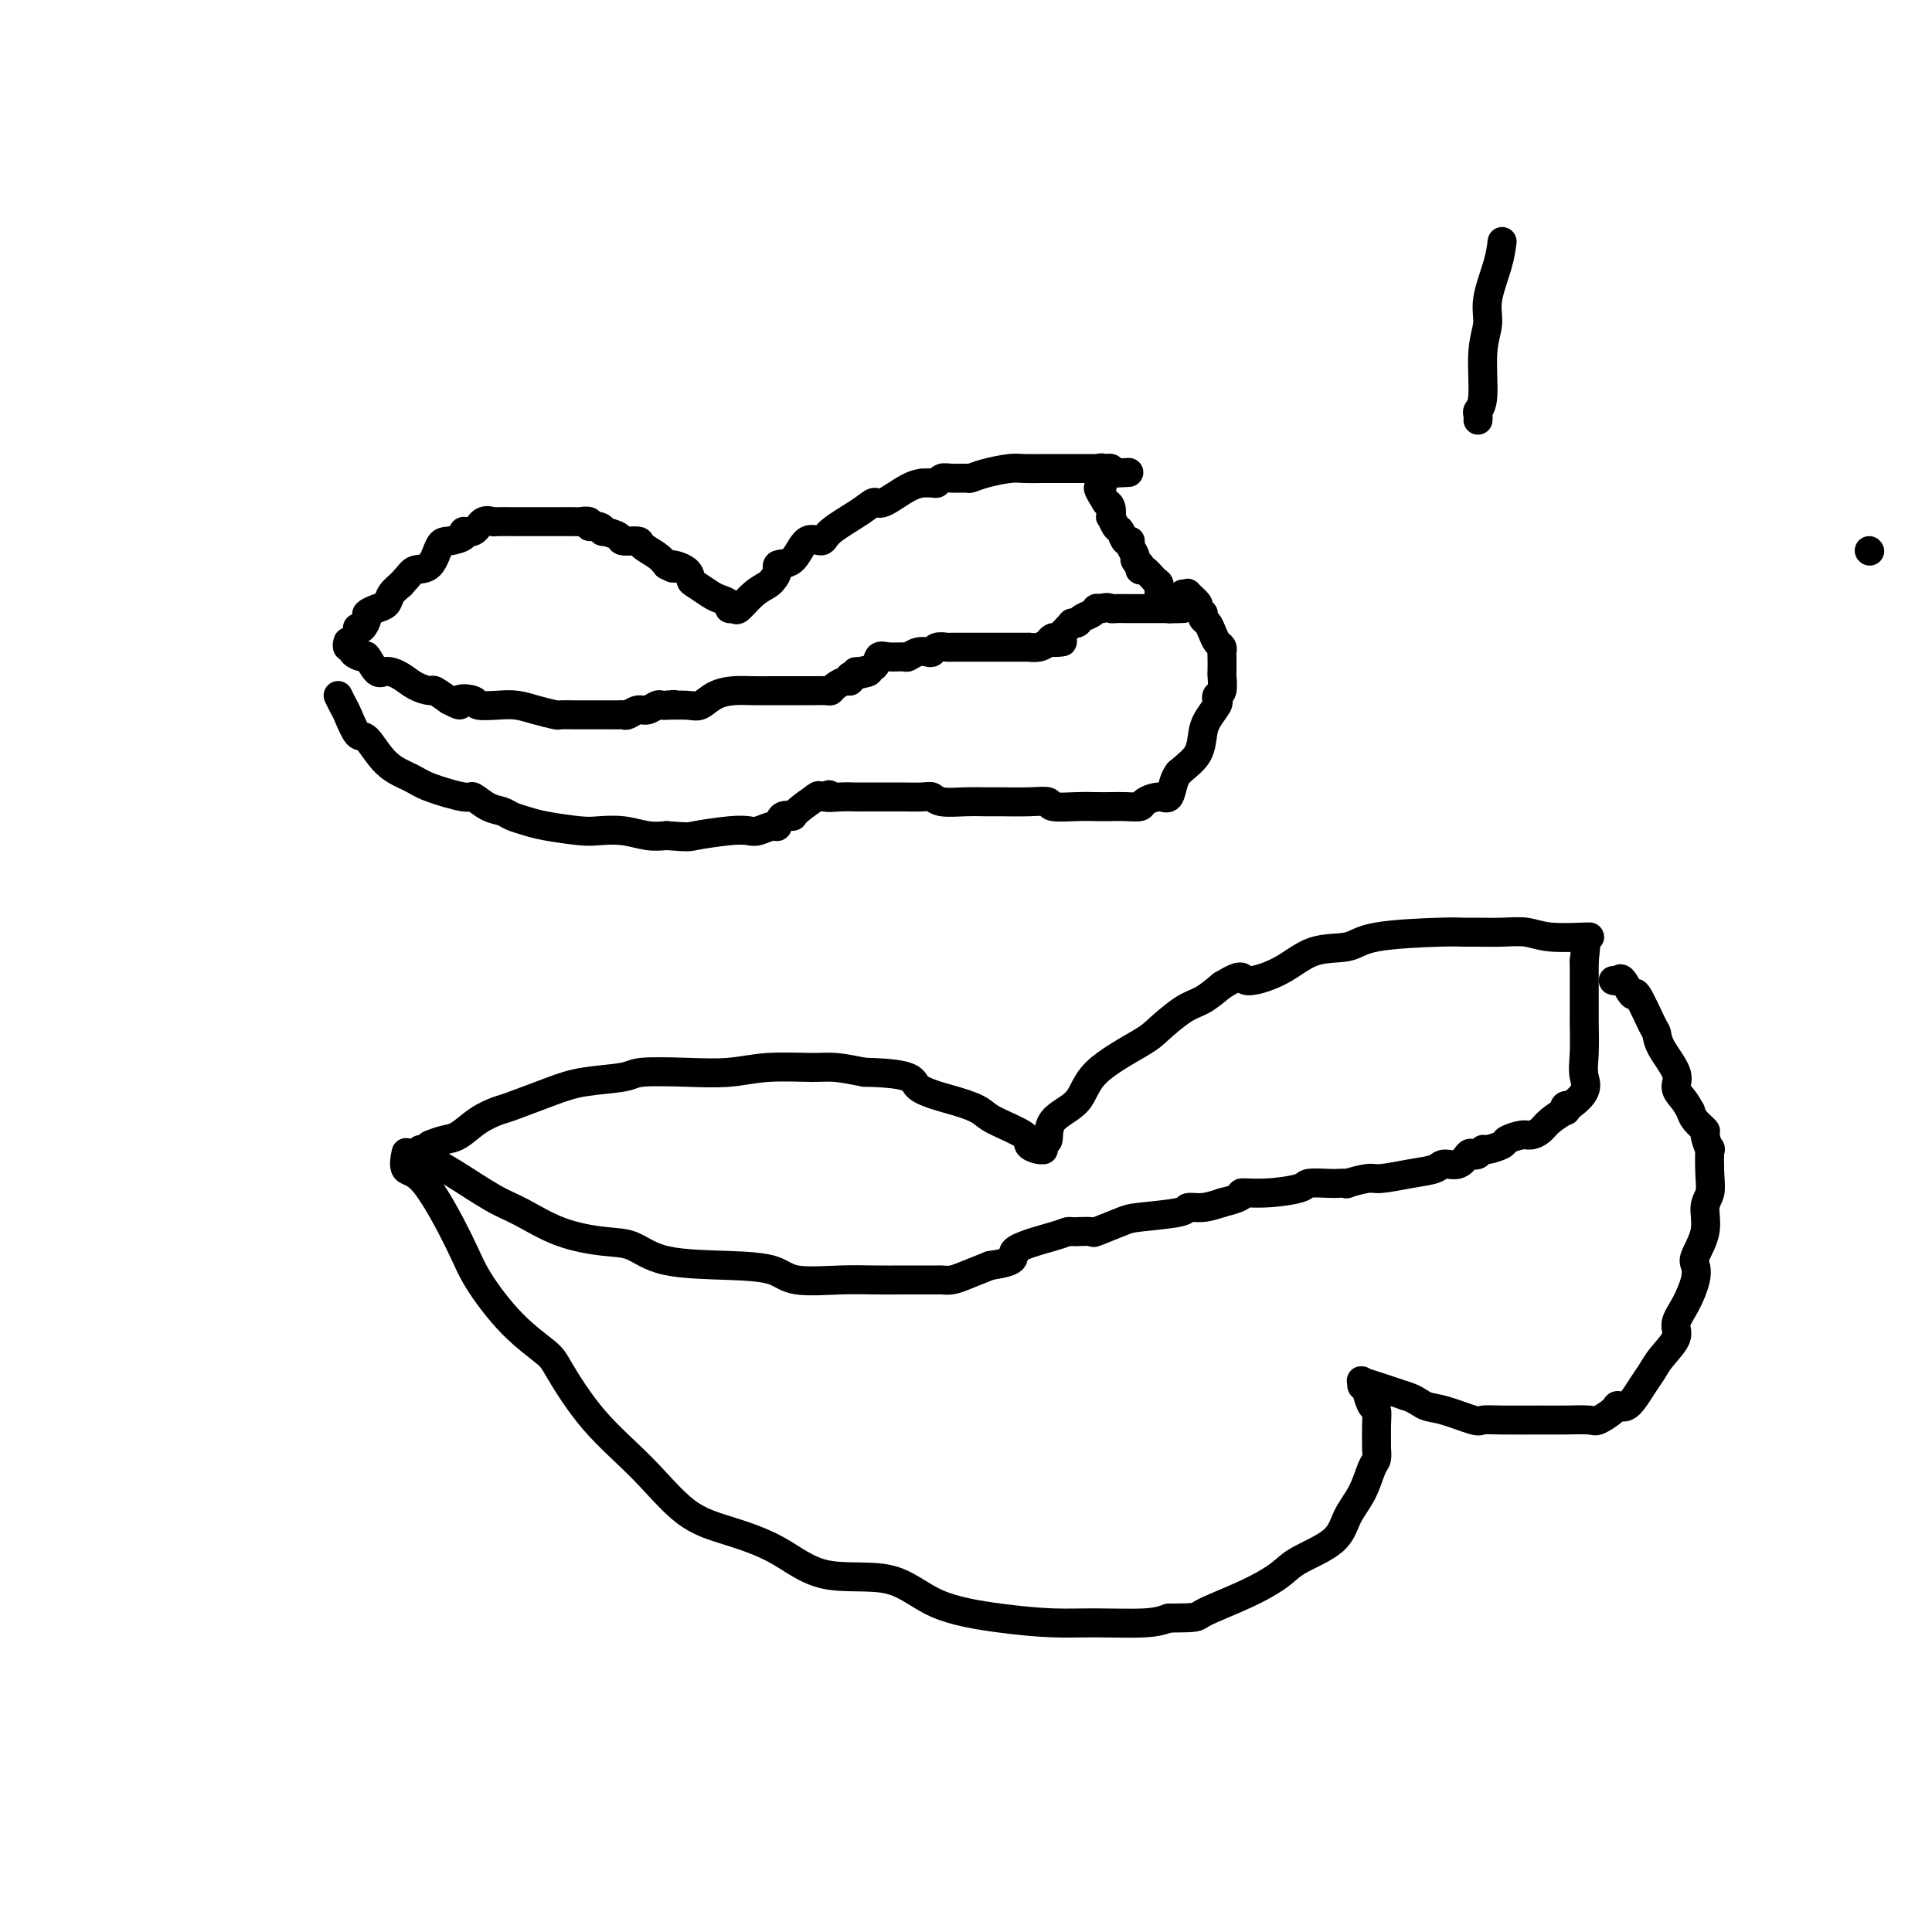 <svg viewBox='0 0 400 400' version='1.1' xmlns='http://www.w3.org/2000/svg' xmlns:xlink='http://www.w3.org/1999/xlink'><g fill='none' stroke='#000000' stroke-width='6' stroke-linecap='round' stroke-linejoin='round'><path d='M387,114c0.000,0.000 0.100,0.100 0.1,0.1'/><path d='M74,130c0.297,0.203 0.594,0.406 1,0c0.406,-0.406 0.920,-1.421 1,-2c0.080,-0.579 -0.274,-0.721 0,-1c0.274,-0.279 1.177,-0.693 2,-1c0.823,-0.307 1.568,-0.506 2,-1c0.432,-0.494 0.552,-1.284 1,-2c0.448,-0.716 1.224,-1.358 2,-2'/><path d='M83,121c1.917,-2.073 2.210,-2.754 3,-3c0.790,-0.246 2.077,-0.056 3,-1c0.923,-0.944 1.483,-3.021 2,-4c0.517,-0.979 0.992,-0.858 2,-1c1.008,-0.142 2.551,-0.546 3,-1c0.449,-0.454 -0.194,-0.959 0,-1c0.194,-0.041 1.226,0.381 2,0c0.774,-0.381 1.289,-1.566 2,-2c0.711,-0.434 1.617,-0.116 2,0c0.383,0.116 0.244,0.031 1,0c0.756,-0.031 2.408,-0.008 3,0c0.592,0.008 0.125,0.002 0,0c-0.125,-0.002 0.092,-0.001 1,0c0.908,0.001 2.508,0.000 3,0c0.492,-0.000 -0.124,-0.000 1,0c1.124,0.000 3.987,0.000 5,0c1.013,-0.000 0.174,-0.001 0,0c-0.174,0.001 0.316,0.004 1,0c0.684,-0.004 1.563,-0.016 2,0c0.437,0.016 0.433,0.061 1,0c0.567,-0.061 1.704,-0.227 2,0c0.296,0.227 -0.249,0.848 0,1c0.249,0.152 1.293,-0.166 2,0c0.707,0.166 1.076,0.814 1,1c-0.076,0.186 -0.597,-0.092 0,0c0.597,0.092 2.313,0.552 3,1c0.687,0.448 0.344,0.882 1,1c0.656,0.118 2.310,-0.082 3,0c0.690,0.082 0.417,0.445 1,1c0.583,0.555 2.024,1.301 3,2c0.976,0.699 1.488,1.349 2,2'/><path d='M138,117c2.535,1.362 0.871,0.267 1,0c0.129,-0.267 2.050,0.296 3,1c0.950,0.704 0.928,1.550 1,2c0.072,0.450 0.239,0.503 1,1c0.761,0.497 2.116,1.439 3,2c0.884,0.561 1.296,0.741 2,1c0.704,0.259 1.700,0.596 2,1c0.300,0.404 -0.095,0.876 0,1c0.095,0.124 0.680,-0.099 1,0c0.320,0.099 0.374,0.521 1,0c0.626,-0.521 1.822,-1.987 3,-3c1.178,-1.013 2.336,-1.575 3,-2c0.664,-0.425 0.832,-0.712 1,-1'/><path d='M160,120c1.473,-1.459 0.656,-2.605 1,-3c0.344,-0.395 1.849,-0.038 3,-1c1.151,-0.962 1.947,-3.243 3,-4c1.053,-0.757 2.362,0.010 3,0c0.638,-0.010 0.603,-0.798 2,-2c1.397,-1.202 4.225,-2.820 6,-4c1.775,-1.180 2.498,-1.924 3,-2c0.502,-0.076 0.782,0.515 2,0c1.218,-0.515 3.373,-2.137 5,-3c1.627,-0.863 2.726,-0.967 3,-1c0.274,-0.033 -0.276,0.005 0,0c0.276,-0.005 1.377,-0.054 2,0c0.623,0.054 0.768,0.211 1,0c0.232,-0.211 0.552,-0.791 1,-1c0.448,-0.209 1.023,-0.046 2,0c0.977,0.046 2.357,-0.026 3,0c0.643,0.026 0.548,0.151 1,0c0.452,-0.151 1.451,-0.576 3,-1c1.549,-0.424 3.648,-0.846 5,-1c1.352,-0.154 1.957,-0.041 3,0c1.043,0.041 2.525,0.011 4,0c1.475,-0.011 2.944,-0.003 4,0c1.056,0.003 1.697,0.001 2,0c0.303,-0.001 0.266,0.000 1,0c0.734,-0.000 2.239,-0.001 3,0c0.761,0.001 0.779,0.003 1,0c0.221,-0.003 0.647,-0.011 1,0c0.353,0.011 0.634,0.041 1,0c0.366,-0.041 0.819,-0.155 1,0c0.181,0.155 0.091,0.577 0,1'/><path d='M230,98c6.500,-0.333 3.250,-0.167 0,0'/><path d='M72,133c0.034,-0.119 0.069,-0.237 0,0c-0.069,0.237 -0.241,0.831 0,1c0.241,0.169 0.894,-0.087 1,0c0.106,0.087 -0.334,0.516 0,1c0.334,0.484 1.444,1.021 2,1c0.556,-0.021 0.560,-0.602 1,0c0.440,0.602 1.316,2.386 2,3c0.684,0.614 1.176,0.058 2,0c0.824,-0.058 1.980,0.382 3,1c1.020,0.618 1.902,1.413 3,2c1.098,0.587 2.411,0.966 3,1c0.589,0.034 0.454,-0.276 1,0c0.546,0.276 1.773,1.138 3,2'/><path d='M93,145c3.522,1.872 1.828,0.554 2,0c0.172,-0.554 2.211,-0.342 3,0c0.789,0.342 0.327,0.813 1,1c0.673,0.187 2.479,0.089 4,0c1.521,-0.089 2.757,-0.167 4,0c1.243,0.167 2.494,0.581 4,1c1.506,0.419 3.267,0.844 4,1c0.733,0.156 0.438,0.042 1,0c0.562,-0.042 1.982,-0.011 3,0c1.018,0.011 1.635,0.003 2,0c0.365,-0.003 0.479,-0.001 1,0c0.521,0.001 1.449,0.000 2,0c0.551,-0.000 0.725,-0.000 1,0c0.275,0.000 0.650,0.001 1,0c0.350,-0.001 0.674,-0.004 1,0c0.326,0.004 0.653,0.016 1,0c0.347,-0.016 0.712,-0.061 1,0c0.288,0.061 0.497,0.226 1,0c0.503,-0.226 1.301,-0.845 2,-1c0.699,-0.155 1.301,0.154 2,0c0.699,-0.154 1.496,-0.772 2,-1c0.504,-0.228 0.715,-0.065 1,0c0.285,0.065 0.642,0.033 1,0'/><path d='M138,146c3.355,-0.302 0.242,-0.056 0,0c-0.242,0.056 2.388,-0.076 4,0c1.612,0.076 2.206,0.360 3,0c0.794,-0.360 1.789,-1.364 3,-2c1.211,-0.636 2.639,-0.902 4,-1c1.361,-0.098 2.655,-0.026 4,0c1.345,0.026 2.741,0.007 4,0c1.259,-0.007 2.379,-0.002 3,0c0.621,0.002 0.742,0.001 1,0c0.258,-0.001 0.654,-0.000 1,0c0.346,0.000 0.642,0.001 1,0c0.358,-0.001 0.777,-0.003 1,0c0.223,0.003 0.248,0.011 1,0c0.752,-0.011 2.230,-0.041 3,0c0.770,0.041 0.834,0.152 1,0c0.166,-0.152 0.436,-0.566 1,-1c0.564,-0.434 1.421,-0.886 2,-1c0.579,-0.114 0.880,0.110 1,0c0.120,-0.110 0.060,-0.555 0,-1'/><path d='M176,140c6.377,-1.162 3.321,-1.068 2,-1c-1.321,0.068 -0.907,0.109 0,0c0.907,-0.109 2.308,-0.368 3,-1c0.692,-0.632 0.674,-1.637 1,-2c0.326,-0.363 0.994,-0.083 2,0c1.006,0.083 2.350,-0.029 3,0c0.650,0.029 0.607,0.200 1,0c0.393,-0.200 1.223,-0.772 2,-1c0.777,-0.228 1.502,-0.114 2,0c0.498,0.114 0.770,0.227 1,0c0.230,-0.227 0.418,-0.793 1,-1c0.582,-0.207 1.560,-0.056 2,0c0.440,0.056 0.343,0.015 1,0c0.657,-0.015 2.067,-0.004 3,0c0.933,0.004 1.390,0.001 2,0c0.610,-0.001 1.373,-0.000 2,0c0.627,0.000 1.119,-0.000 2,0c0.881,0.000 2.151,0.001 3,0c0.849,-0.001 1.277,-0.003 2,0c0.723,0.003 1.740,0.011 2,0c0.260,-0.011 -0.238,-0.041 0,0c0.238,0.041 1.211,0.155 2,0c0.789,-0.155 1.395,-0.577 2,-1'/><path d='M217,133c5.340,-0.396 2.191,0.115 1,0c-1.191,-0.115 -0.424,-0.854 0,-1c0.424,-0.146 0.505,0.301 1,0c0.495,-0.301 1.402,-1.350 2,-2c0.598,-0.650 0.885,-0.900 1,-1c0.115,-0.100 0.057,-0.050 0,0'/><path d='M222,129c-0.007,-0.002 -0.014,-0.004 0,0c0.014,0.004 0.049,0.012 0,0c-0.049,-0.012 -0.181,-0.046 0,0c0.181,0.046 0.676,0.170 1,0c0.324,-0.170 0.478,-0.634 1,-1c0.522,-0.366 1.410,-0.634 2,-1c0.590,-0.366 0.880,-0.830 1,-1c0.120,-0.170 0.071,-0.046 0,0c-0.071,0.046 -0.163,0.013 0,0c0.163,-0.013 0.582,-0.007 1,0'/><path d='M228,126c1.351,-0.464 1.729,-0.124 2,0c0.271,0.124 0.435,0.033 1,0c0.565,-0.033 1.531,-0.009 2,0c0.469,0.009 0.441,0.002 1,0c0.559,-0.002 1.706,-0.001 2,0c0.294,0.001 -0.265,0.000 0,0c0.265,-0.000 1.353,-0.000 2,0c0.647,0.000 0.853,0.000 1,0c0.147,-0.000 0.236,-0.000 1,0c0.764,0.000 2.205,0.000 3,0c0.795,-0.000 0.945,-0.000 1,0c0.055,0.000 0.016,0.000 0,0c-0.016,-0.000 -0.008,-0.000 0,0'/><path d='M244,126c2.298,-0.010 0.042,-0.034 -1,0c-1.042,0.034 -0.870,0.127 -1,0c-0.130,-0.127 -0.563,-0.473 -1,-1c-0.437,-0.527 -0.877,-1.236 -1,-2c-0.123,-0.764 0.072,-1.582 0,-2c-0.072,-0.418 -0.410,-0.437 -1,-1c-0.590,-0.563 -1.430,-1.671 -2,-2c-0.570,-0.329 -0.870,0.120 -1,0c-0.130,-0.120 -0.091,-0.809 0,-1c0.091,-0.191 0.236,0.116 0,0c-0.236,-0.116 -0.851,-0.656 -1,-1c-0.149,-0.344 0.167,-0.492 0,-1c-0.167,-0.508 -0.818,-1.378 -1,-2c-0.182,-0.622 0.105,-0.998 0,-1c-0.105,-0.002 -0.603,0.369 -1,0c-0.397,-0.369 -0.694,-1.479 -1,-2c-0.306,-0.521 -0.622,-0.455 -1,-1c-0.378,-0.545 -0.820,-1.701 -1,-2c-0.180,-0.299 -0.100,0.260 0,0c0.100,-0.260 0.219,-1.339 0,-2c-0.219,-0.661 -0.777,-0.903 -1,-1c-0.223,-0.097 -0.112,-0.048 0,0'/><path d='M229,104c-2.547,-3.994 -1.415,-2.978 -1,-3c0.415,-0.022 0.112,-1.083 0,-2c-0.112,-0.917 -0.032,-1.691 0,-2c0.032,-0.309 0.016,-0.155 0,0'/><path d='M70,144c0.360,0.741 0.720,1.483 1,2c0.280,0.517 0.480,0.810 1,2c0.520,1.190 1.359,3.277 2,4c0.641,0.723 1.083,0.083 2,1c0.917,0.917 2.310,3.393 4,5c1.690,1.607 3.677,2.346 5,3c1.323,0.654 1.982,1.222 4,2c2.018,0.778 5.393,1.767 7,2c1.607,0.233 1.445,-0.288 2,0c0.555,0.288 1.828,1.386 3,2c1.172,0.614 2.243,0.742 3,1c0.757,0.258 1.201,0.644 2,1c0.799,0.356 1.952,0.683 3,1c1.048,0.317 1.991,0.625 4,1c2.009,0.375 5.082,0.819 7,1c1.918,0.181 2.679,0.100 4,0c1.321,-0.100 3.202,-0.219 5,0c1.798,0.219 3.514,0.777 5,1c1.486,0.223 2.743,0.112 4,0'/><path d='M138,173c4.861,0.369 4.514,0.291 6,0c1.486,-0.291 4.804,-0.794 7,-1c2.196,-0.206 3.270,-0.115 4,0c0.730,0.115 1.117,0.255 2,0c0.883,-0.255 2.261,-0.906 3,-1c0.739,-0.094 0.840,0.370 1,0c0.160,-0.370 0.379,-1.574 1,-2c0.621,-0.426 1.644,-0.076 2,0c0.356,0.076 0.046,-0.123 1,-1c0.954,-0.877 3.173,-2.431 4,-3c0.827,-0.569 0.263,-0.153 0,0c-0.263,0.153 -0.225,0.041 0,0c0.225,-0.041 0.636,-0.012 1,0c0.364,0.012 0.682,0.006 1,0'/><path d='M171,165c1.559,-0.928 -0.045,-0.249 0,0c0.045,0.249 1.737,0.067 3,0c1.263,-0.067 2.097,-0.018 3,0c0.903,0.018 1.874,0.005 3,0c1.126,-0.005 2.406,-0.001 3,0c0.594,0.001 0.502,-0.001 1,0c0.498,0.001 1.587,0.004 2,0c0.413,-0.004 0.150,-0.015 1,0c0.850,0.015 2.812,0.057 4,0c1.188,-0.057 1.603,-0.211 2,0c0.397,0.211 0.776,0.789 2,1c1.224,0.211 3.292,0.056 5,0c1.708,-0.056 3.056,-0.011 4,0c0.944,0.011 1.484,-0.011 3,0c1.516,0.011 4.009,0.056 6,0c1.991,-0.056 3.481,-0.211 4,0c0.519,0.211 0.067,0.788 1,1c0.933,0.212 3.252,0.057 5,0c1.748,-0.057 2.925,-0.018 4,0c1.075,0.018 2.049,0.014 3,0c0.951,-0.014 1.880,-0.040 3,0c1.120,0.040 2.433,0.145 3,0c0.567,-0.145 0.390,-0.539 1,-1c0.610,-0.461 2.009,-0.990 3,-1c0.991,-0.010 1.575,0.497 2,0c0.425,-0.497 0.693,-1.999 1,-3c0.307,-1.001 0.654,-1.500 1,-2'/><path d='M244,160c2.091,-1.783 3.317,-2.740 4,-4c0.683,-1.260 0.823,-2.825 1,-4c0.177,-1.175 0.391,-1.962 1,-3c0.609,-1.038 1.613,-2.328 2,-3c0.387,-0.672 0.156,-0.727 0,-1c-0.156,-0.273 -0.238,-0.763 0,-1c0.238,-0.237 0.796,-0.220 1,-1c0.204,-0.780 0.056,-2.356 0,-3c-0.056,-0.644 -0.018,-0.357 0,-1c0.018,-0.643 0.016,-2.216 0,-3c-0.016,-0.784 -0.046,-0.777 0,-1c0.046,-0.223 0.166,-0.675 0,-1c-0.166,-0.325 -0.619,-0.522 -1,-1c-0.381,-0.478 -0.689,-1.238 -1,-2c-0.311,-0.762 -0.623,-1.528 -1,-2c-0.377,-0.472 -0.817,-0.650 -1,-1c-0.183,-0.350 -0.109,-0.872 0,-1c0.109,-0.128 0.255,0.137 0,0c-0.255,-0.137 -0.909,-0.678 -1,-1c-0.091,-0.322 0.382,-0.426 0,-1c-0.382,-0.574 -1.618,-1.618 -2,-2c-0.382,-0.382 0.089,-0.103 0,0c-0.089,0.103 -0.740,0.029 -1,0c-0.260,-0.029 -0.130,-0.015 0,0'/><path d='M89,237c1.020,-0.385 2.039,-0.770 3,-1c0.961,-0.230 1.862,-0.306 3,-1c1.138,-0.694 2.512,-2.007 4,-3c1.488,-0.993 3.088,-1.666 4,-2c0.912,-0.334 1.134,-0.328 3,-1c1.866,-0.672 5.374,-2.023 8,-3c2.626,-0.977 4.370,-1.581 7,-2c2.630,-0.419 6.145,-0.652 8,-1c1.855,-0.348 2.050,-0.811 4,-1c1.950,-0.189 5.653,-0.104 9,0c3.347,0.104 6.336,0.227 9,0c2.664,-0.227 5.003,-0.803 8,-1c2.997,-0.197 6.653,-0.015 9,0c2.347,0.015 3.385,-0.139 5,0c1.615,0.139 3.808,0.569 6,1'/><path d='M179,222c11.054,0.215 9.688,1.752 11,3c1.312,1.248 5.302,2.208 8,3c2.698,0.792 4.102,1.417 5,2c0.898,0.583 1.288,1.123 3,2c1.712,0.877 4.746,2.092 6,3c1.254,0.908 0.729,1.509 1,2c0.271,0.491 1.340,0.873 2,1c0.660,0.127 0.913,-0.001 1,0c0.087,0.001 0.008,0.132 0,0c-0.008,-0.132 0.053,-0.525 0,-1c-0.053,-0.475 -0.222,-1.030 0,-1c0.222,0.030 0.833,0.646 1,0c0.167,-0.646 -0.110,-2.555 1,-4c1.110,-1.445 3.605,-2.425 5,-4c1.395,-1.575 1.688,-3.744 4,-6c2.312,-2.256 6.642,-4.599 9,-6c2.358,-1.401 2.746,-1.860 4,-3c1.254,-1.140 3.376,-2.961 5,-4c1.624,-1.039 2.750,-1.297 4,-2c1.250,-0.703 2.625,-1.852 4,-3'/><path d='M253,204c4.817,-2.952 3.858,-1.334 5,-1c1.142,0.334 4.385,-0.618 7,-2c2.615,-1.382 4.601,-3.193 7,-4c2.399,-0.807 5.210,-0.609 7,-1c1.790,-0.391 2.557,-1.373 6,-2c3.443,-0.627 9.561,-0.901 13,-1c3.439,-0.099 4.198,-0.023 5,0c0.802,0.023 1.648,-0.008 3,0c1.352,0.008 3.210,0.055 5,0c1.790,-0.055 3.513,-0.211 5,0c1.487,0.211 2.739,0.788 5,1c2.261,0.212 5.532,0.057 7,0c1.468,-0.057 1.134,-0.016 1,0c-0.134,0.016 -0.067,0.008 0,0'/><path d='M87,238c0.486,0.640 0.972,1.281 2,2c1.028,0.719 2.598,1.517 5,3c2.402,1.483 5.635,3.652 8,5c2.365,1.348 3.861,1.874 6,3c2.139,1.126 4.922,2.851 8,4c3.078,1.149 6.452,1.721 9,2c2.548,0.279 4.270,0.264 6,1c1.730,0.736 3.469,2.222 7,3c3.531,0.778 8.855,0.850 13,1c4.145,0.150 7.112,0.380 9,1c1.888,0.620 2.696,1.630 5,2c2.304,0.370 6.102,0.099 9,0c2.898,-0.099 4.894,-0.027 7,0c2.106,0.027 4.321,0.008 6,0c1.679,-0.008 2.821,-0.004 4,0c1.179,0.004 2.393,0.009 3,0c0.607,-0.009 0.606,-0.033 1,0c0.394,0.033 1.183,0.124 2,0c0.817,-0.124 1.662,-0.464 3,-1c1.338,-0.536 3.169,-1.268 5,-2'/><path d='M205,262c6.879,-0.978 4.077,-1.922 5,-3c0.923,-1.078 5.573,-2.289 8,-3c2.427,-0.711 2.633,-0.922 3,-1c0.367,-0.078 0.894,-0.021 1,0c0.106,0.021 -0.211,0.007 0,0c0.211,-0.007 0.949,-0.009 1,0c0.051,0.009 -0.585,0.027 0,0c0.585,-0.027 2.392,-0.101 3,0c0.608,0.101 0.017,0.377 1,0c0.983,-0.377 3.539,-1.407 5,-2c1.461,-0.593 1.825,-0.750 4,-1c2.175,-0.250 6.160,-0.593 8,-1c1.840,-0.407 1.534,-0.879 2,-1c0.466,-0.121 1.705,0.108 3,0c1.295,-0.108 2.648,-0.554 4,-1'/><path d='M253,249c5.662,-1.393 3.818,-1.876 4,-2c0.182,-0.124 2.390,0.110 5,0c2.610,-0.110 5.622,-0.566 7,-1c1.378,-0.434 1.122,-0.847 2,-1c0.878,-0.153 2.890,-0.045 4,0c1.110,0.045 1.320,0.027 2,0c0.680,-0.027 1.832,-0.063 2,0c0.168,0.063 -0.649,0.224 0,0c0.649,-0.224 2.764,-0.835 4,-1c1.236,-0.165 1.595,0.115 3,0c1.405,-0.115 3.858,-0.627 6,-1c2.142,-0.373 3.975,-0.608 5,-1c1.025,-0.392 1.244,-0.941 2,-1c0.756,-0.059 2.048,0.373 3,0c0.952,-0.373 1.562,-1.549 2,-2c0.438,-0.451 0.703,-0.176 1,0c0.297,0.176 0.627,0.255 1,0c0.373,-0.255 0.789,-0.843 1,-1c0.211,-0.157 0.216,0.116 1,0c0.784,-0.116 2.346,-0.622 3,-1c0.654,-0.378 0.400,-0.629 1,-1c0.600,-0.371 2.053,-0.864 3,-1c0.947,-0.136 1.389,0.084 2,0c0.611,-0.084 1.393,-0.471 2,-1c0.607,-0.529 1.041,-1.200 2,-2c0.959,-0.800 2.443,-1.730 3,-2c0.557,-0.270 0.189,0.120 0,0c-0.189,-0.120 -0.197,-0.748 0,-1c0.197,-0.252 0.598,-0.126 1,0'/><path d='M325,229c4.238,-3.009 3.332,-4.532 3,-6c-0.332,-1.468 -0.089,-2.883 0,-5c0.089,-2.117 0.024,-4.937 0,-6c-0.024,-1.063 -0.006,-0.369 0,0c0.006,0.369 0.002,0.411 0,0c-0.002,-0.411 -0.000,-1.277 0,-2c0.000,-0.723 0.000,-1.305 0,-2c-0.000,-0.695 -0.000,-1.503 0,-2c0.000,-0.497 0.000,-0.683 0,-1c-0.000,-0.317 -0.000,-0.764 0,-1c0.000,-0.236 0.000,-0.259 0,-1c-0.000,-0.741 -0.000,-2.199 0,-3c0.000,-0.801 0.000,-0.943 0,-1c-0.000,-0.057 -0.000,-0.028 0,0'/><path d='M328,199c0.500,-5.000 0.250,-2.500 0,0'/><path d='M84,239c0.070,-0.333 0.140,-0.666 0,0c-0.140,0.666 -0.491,2.333 0,3c0.491,0.667 1.823,0.336 4,3c2.177,2.664 5.199,8.325 7,12c1.801,3.675 2.382,5.365 4,8c1.618,2.635 4.274,6.217 7,9c2.726,2.783 5.520,4.769 7,6c1.480,1.231 1.644,1.708 3,4c1.356,2.292 3.903,6.400 7,10c3.097,3.600 6.744,6.693 10,10c3.256,3.307 6.122,6.829 9,9c2.878,2.171 5.768,2.990 9,4c3.232,1.010 6.807,2.210 10,4c3.193,1.790 6.003,4.168 10,5c3.997,0.832 9.179,0.118 13,1c3.821,0.882 6.279,3.362 10,5c3.721,1.638 8.704,2.436 13,3c4.296,0.564 7.904,0.893 11,1c3.096,0.107 5.680,-0.010 9,0c3.320,0.010 7.377,0.146 10,0c2.623,-0.146 3.811,-0.573 5,-1'/><path d='M242,335c6.558,-0.039 5.452,-0.137 7,-1c1.548,-0.863 5.751,-2.491 9,-4c3.249,-1.509 5.546,-2.898 7,-4c1.454,-1.102 2.067,-1.917 4,-3c1.933,-1.083 5.187,-2.436 7,-4c1.813,-1.564 2.184,-3.341 3,-5c0.816,-1.659 2.075,-3.202 3,-5c0.925,-1.798 1.516,-3.853 2,-5c0.484,-1.147 0.863,-1.386 1,-2c0.137,-0.614 0.034,-1.601 0,-2c-0.034,-0.399 0.001,-0.208 0,-1c-0.001,-0.792 -0.038,-2.566 0,-4c0.038,-1.434 0.150,-2.527 0,-3c-0.150,-0.473 -0.561,-0.327 -1,-1c-0.439,-0.673 -0.904,-2.167 -1,-3c-0.096,-0.833 0.177,-1.006 0,-1c-0.177,0.006 -0.804,0.189 -1,0c-0.196,-0.189 0.040,-0.752 0,-1c-0.040,-0.248 -0.357,-0.182 0,0c0.357,0.182 1.388,0.481 3,1c1.612,0.519 3.806,1.260 6,2'/><path d='M291,289c1.992,0.580 2.973,1.528 4,2c1.027,0.472 2.102,0.466 4,1c1.898,0.534 4.620,1.607 6,2c1.380,0.393 1.417,0.105 2,0c0.583,-0.105 1.712,-0.026 4,0c2.288,0.026 5.734,0.001 8,0c2.266,-0.001 3.352,0.023 5,0c1.648,-0.023 3.858,-0.094 5,0c1.142,0.094 1.216,0.352 2,0c0.784,-0.352 2.279,-1.315 3,-2c0.721,-0.685 0.667,-1.091 1,-1c0.333,0.091 1.054,0.681 2,0c0.946,-0.681 2.119,-2.632 3,-4c0.881,-1.368 1.471,-2.153 2,-3c0.529,-0.847 0.997,-1.756 2,-3c1.003,-1.244 2.543,-2.823 3,-4c0.457,-1.177 -0.167,-1.951 0,-3c0.167,-1.049 1.124,-2.372 2,-4c0.876,-1.628 1.670,-3.559 2,-5c0.330,-1.441 0.197,-2.391 0,-3c-0.197,-0.609 -0.459,-0.877 0,-2c0.459,-1.123 1.639,-3.101 2,-5c0.361,-1.899 -0.098,-3.717 0,-5c0.098,-1.283 0.754,-2.029 1,-3c0.246,-0.971 0.082,-2.168 0,-4c-0.082,-1.832 -0.081,-4.301 0,-5c0.081,-0.699 0.243,0.371 0,0c-0.243,-0.371 -0.890,-2.182 -1,-3c-0.110,-0.818 0.316,-0.643 0,-1c-0.316,-0.357 -1.376,-1.245 -2,-2c-0.624,-0.755 -0.812,-1.378 -1,-2'/><path d='M350,230c-0.999,-1.826 -1.497,-2.391 -2,-3c-0.503,-0.609 -1.011,-1.261 -1,-2c0.011,-0.739 0.542,-1.566 0,-3c-0.542,-1.434 -2.158,-3.473 -3,-5c-0.842,-1.527 -0.912,-2.540 -1,-3c-0.088,-0.460 -0.194,-0.368 -1,-2c-0.806,-1.632 -2.311,-4.987 -3,-6c-0.689,-1.013 -0.563,0.317 -1,0c-0.437,-0.317 -1.437,-2.281 -2,-3c-0.563,-0.719 -0.690,-0.194 -1,0c-0.310,0.194 -0.803,0.055 -1,0c-0.197,-0.055 -0.099,-0.028 0,0'/><path d='M311,50c-0.187,1.441 -0.375,2.883 -1,5c-0.625,2.117 -1.688,4.910 -2,7c-0.312,2.090 0.127,3.477 0,5c-0.127,1.523 -0.819,3.182 -1,6c-0.181,2.818 0.148,6.794 0,9c-0.148,2.206 -0.771,2.643 -1,3c-0.229,0.357 -0.062,0.635 0,1c0.062,0.365 0.018,0.819 0,1c-0.018,0.181 -0.009,0.091 0,0'/></g>
</svg>